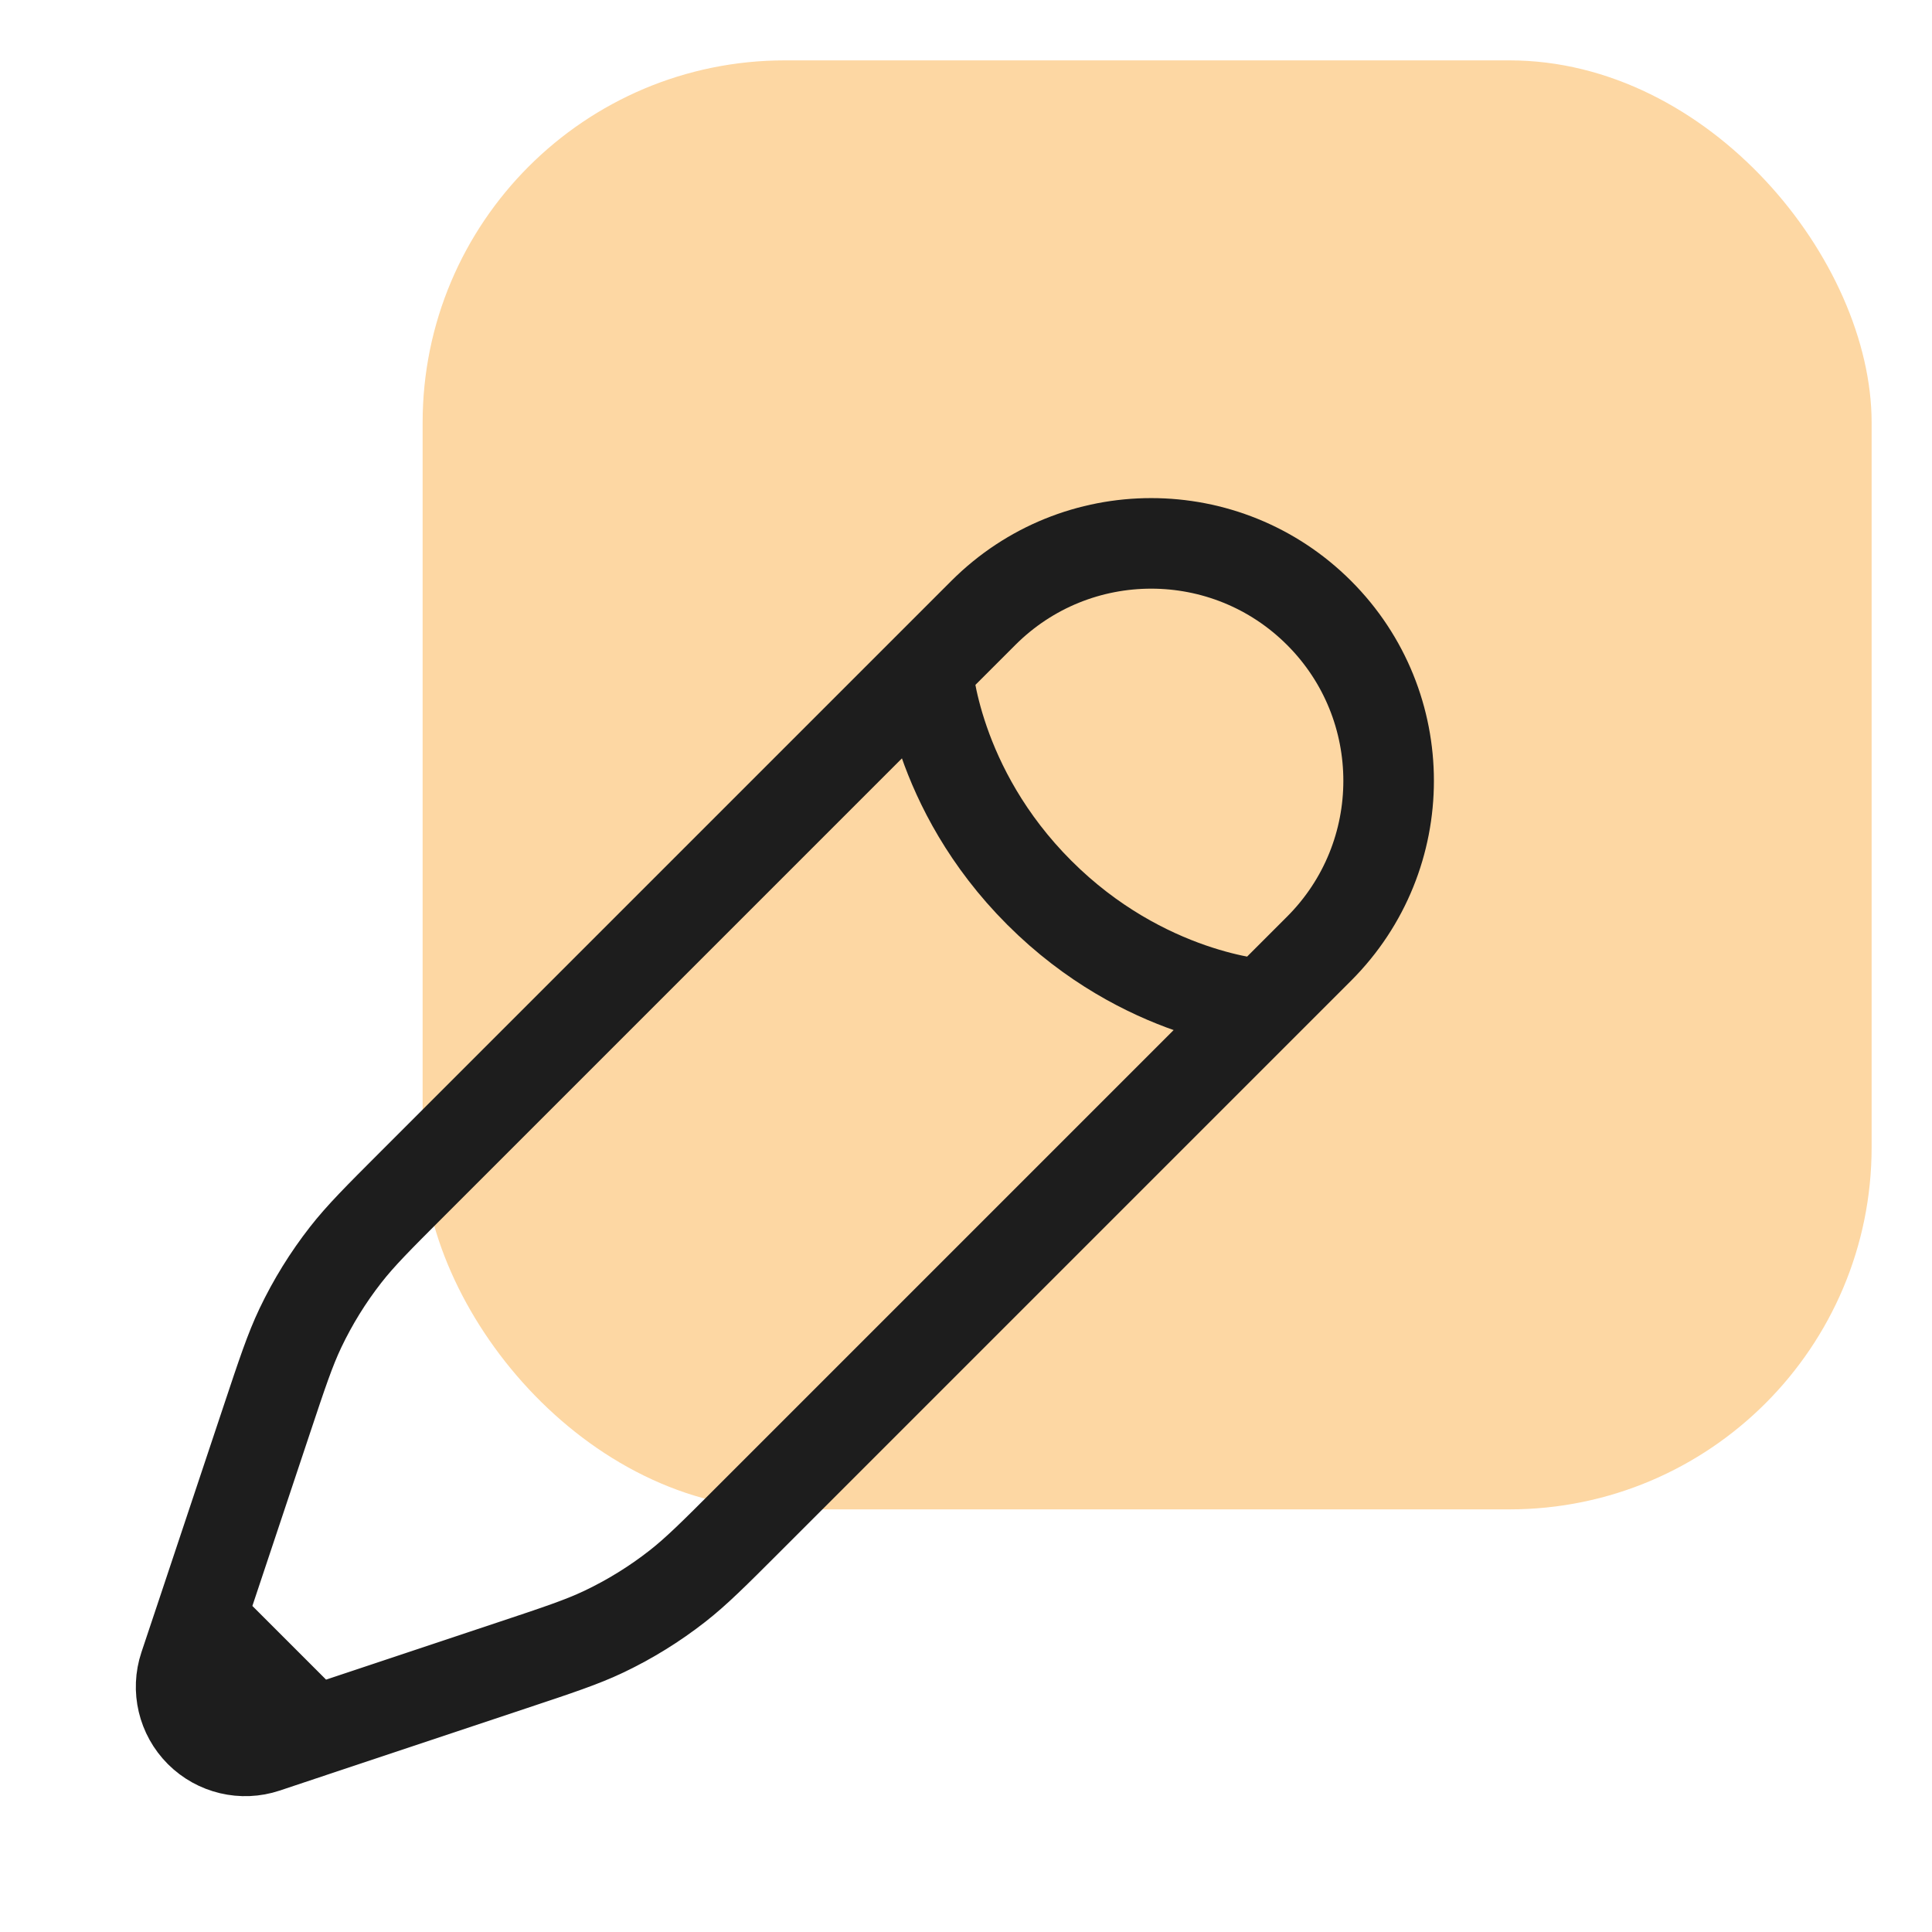 <svg width="32" height="32" viewBox="0 0 32 32" fill="none" xmlns="http://www.w3.org/2000/svg">
<rect x="7" y="1" width="24" height="24" rx="6" fill="#FDD7A3"/>
<path d="M15.36 11.079L16.287 10.152C17.823 8.616 20.312 8.616 21.848 10.152C23.384 11.688 23.384 14.177 21.848 15.713L20.921 16.64M15.36 11.079C15.36 11.079 15.476 13.048 17.214 14.786C18.952 16.524 20.921 16.64 20.921 16.64M15.36 11.079L6.839 19.6C6.262 20.177 5.973 20.466 5.725 20.784C5.432 21.159 5.181 21.565 4.976 21.995C4.803 22.359 4.674 22.747 4.416 23.521L3.322 26.802M20.921 16.64L12.4 25.161C11.823 25.738 11.534 26.027 11.216 26.275C10.841 26.568 10.435 26.819 10.005 27.024C9.641 27.197 9.254 27.326 8.479 27.584L5.198 28.678M5.198 28.678L4.396 28.946C4.015 29.073 3.595 28.973 3.311 28.689C3.027 28.405 2.927 27.985 3.054 27.604L3.322 26.802M5.198 28.678L3.322 26.802" stroke="#1D1D1D" stroke-width="1.5"/>
</svg>
